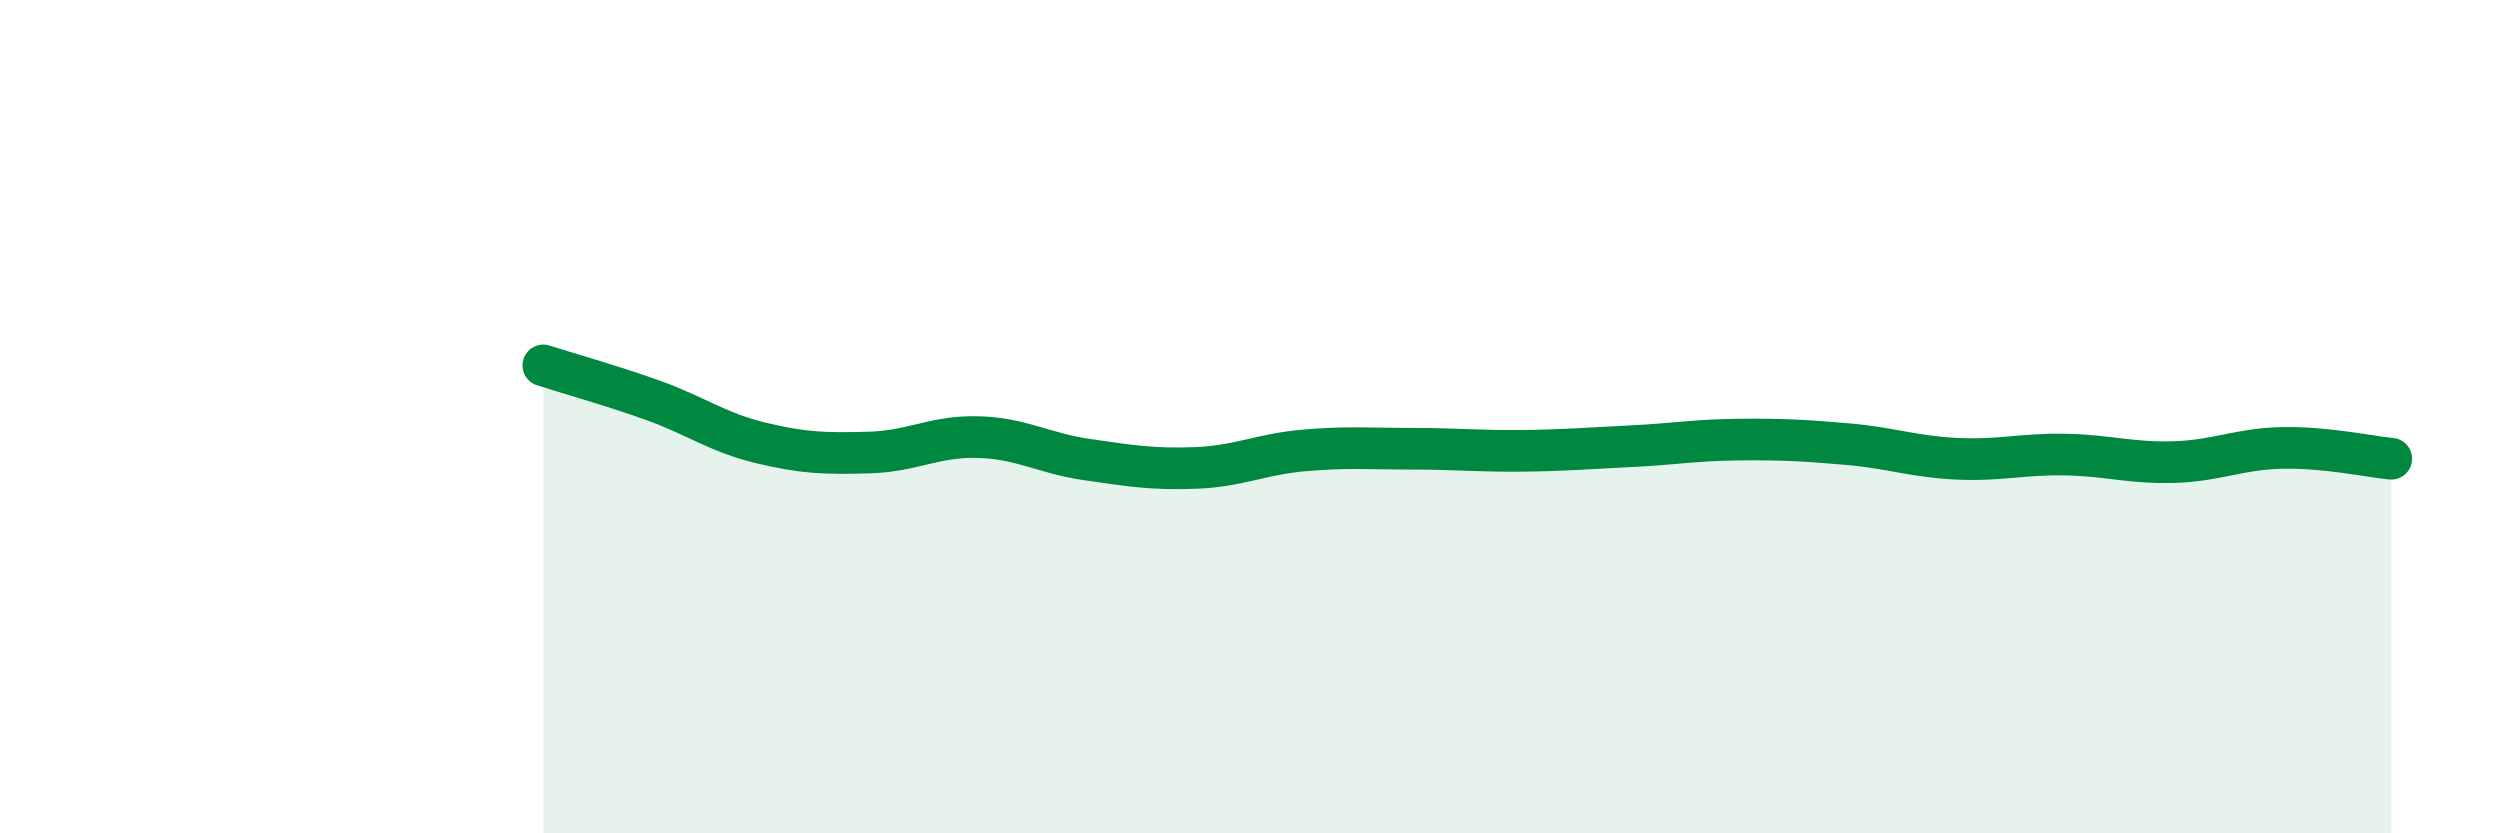 
    <svg width="60" height="20" viewBox="0 0 60 20" xmlns="http://www.w3.org/2000/svg">
      <path
        d="M 13.04,8.77 C 13.56,8.94 14.61,9.23 15.65,9.6 C 16.69,9.97 17.22,10.38 18.26,10.63 C 19.3,10.88 19.83,10.89 20.87,10.86 C 21.91,10.83 22.44,10.46 23.48,10.49 C 24.52,10.52 25.05,10.88 26.09,11.03 C 27.13,11.18 27.66,11.27 28.7,11.23 C 29.74,11.19 30.26,10.9 31.3,10.81 C 32.34,10.72 32.87,10.77 33.91,10.77 C 34.95,10.77 35.48,10.83 36.52,10.82 C 37.56,10.81 38.09,10.76 39.13,10.71 C 40.17,10.66 40.7,10.56 41.74,10.55 C 42.78,10.54 43.31,10.57 44.35,10.66 C 45.39,10.75 45.92,10.96 46.96,11.01 C 48,11.06 48.53,10.89 49.57,10.91 C 50.61,10.93 51.13,11.12 52.17,11.09 C 53.21,11.06 53.74,10.77 54.78,10.75 C 55.82,10.73 56.87,10.96 57.39,11.01L57.39 20L13.04 20Z"
        fill="#008740"
        opacity="0.1"
        stroke-linecap="round"
        stroke-linejoin="round"
      />
      <path
        d="M 13.04,8.77 C 13.56,8.94 14.61,9.23 15.65,9.6 C 16.69,9.97 17.22,10.38 18.26,10.63 C 19.3,10.88 19.83,10.89 20.87,10.86 C 21.91,10.83 22.44,10.46 23.48,10.49 C 24.52,10.52 25.05,10.88 26.09,11.03 C 27.13,11.18 27.66,11.27 28.7,11.23 C 29.74,11.19 30.26,10.9 31.3,10.81 C 32.34,10.72 32.87,10.77 33.91,10.77 C 34.95,10.77 35.48,10.83 36.52,10.82 C 37.56,10.81 38.09,10.76 39.13,10.71 C 40.17,10.66 40.7,10.56 41.74,10.55 C 42.78,10.54 43.31,10.57 44.35,10.66 C 45.39,10.75 45.92,10.96 46.96,11.01 C 48,11.06 48.53,10.89 49.57,10.91 C 50.61,10.93 51.13,11.12 52.17,11.09 C 53.21,11.06 53.74,10.77 54.78,10.75 C 55.82,10.73 56.87,10.96 57.39,11.01"
        stroke="#008740"
        stroke-width="1"
        fill="none"
        stroke-linecap="round"
        stroke-linejoin="round"
      />
    </svg>
  